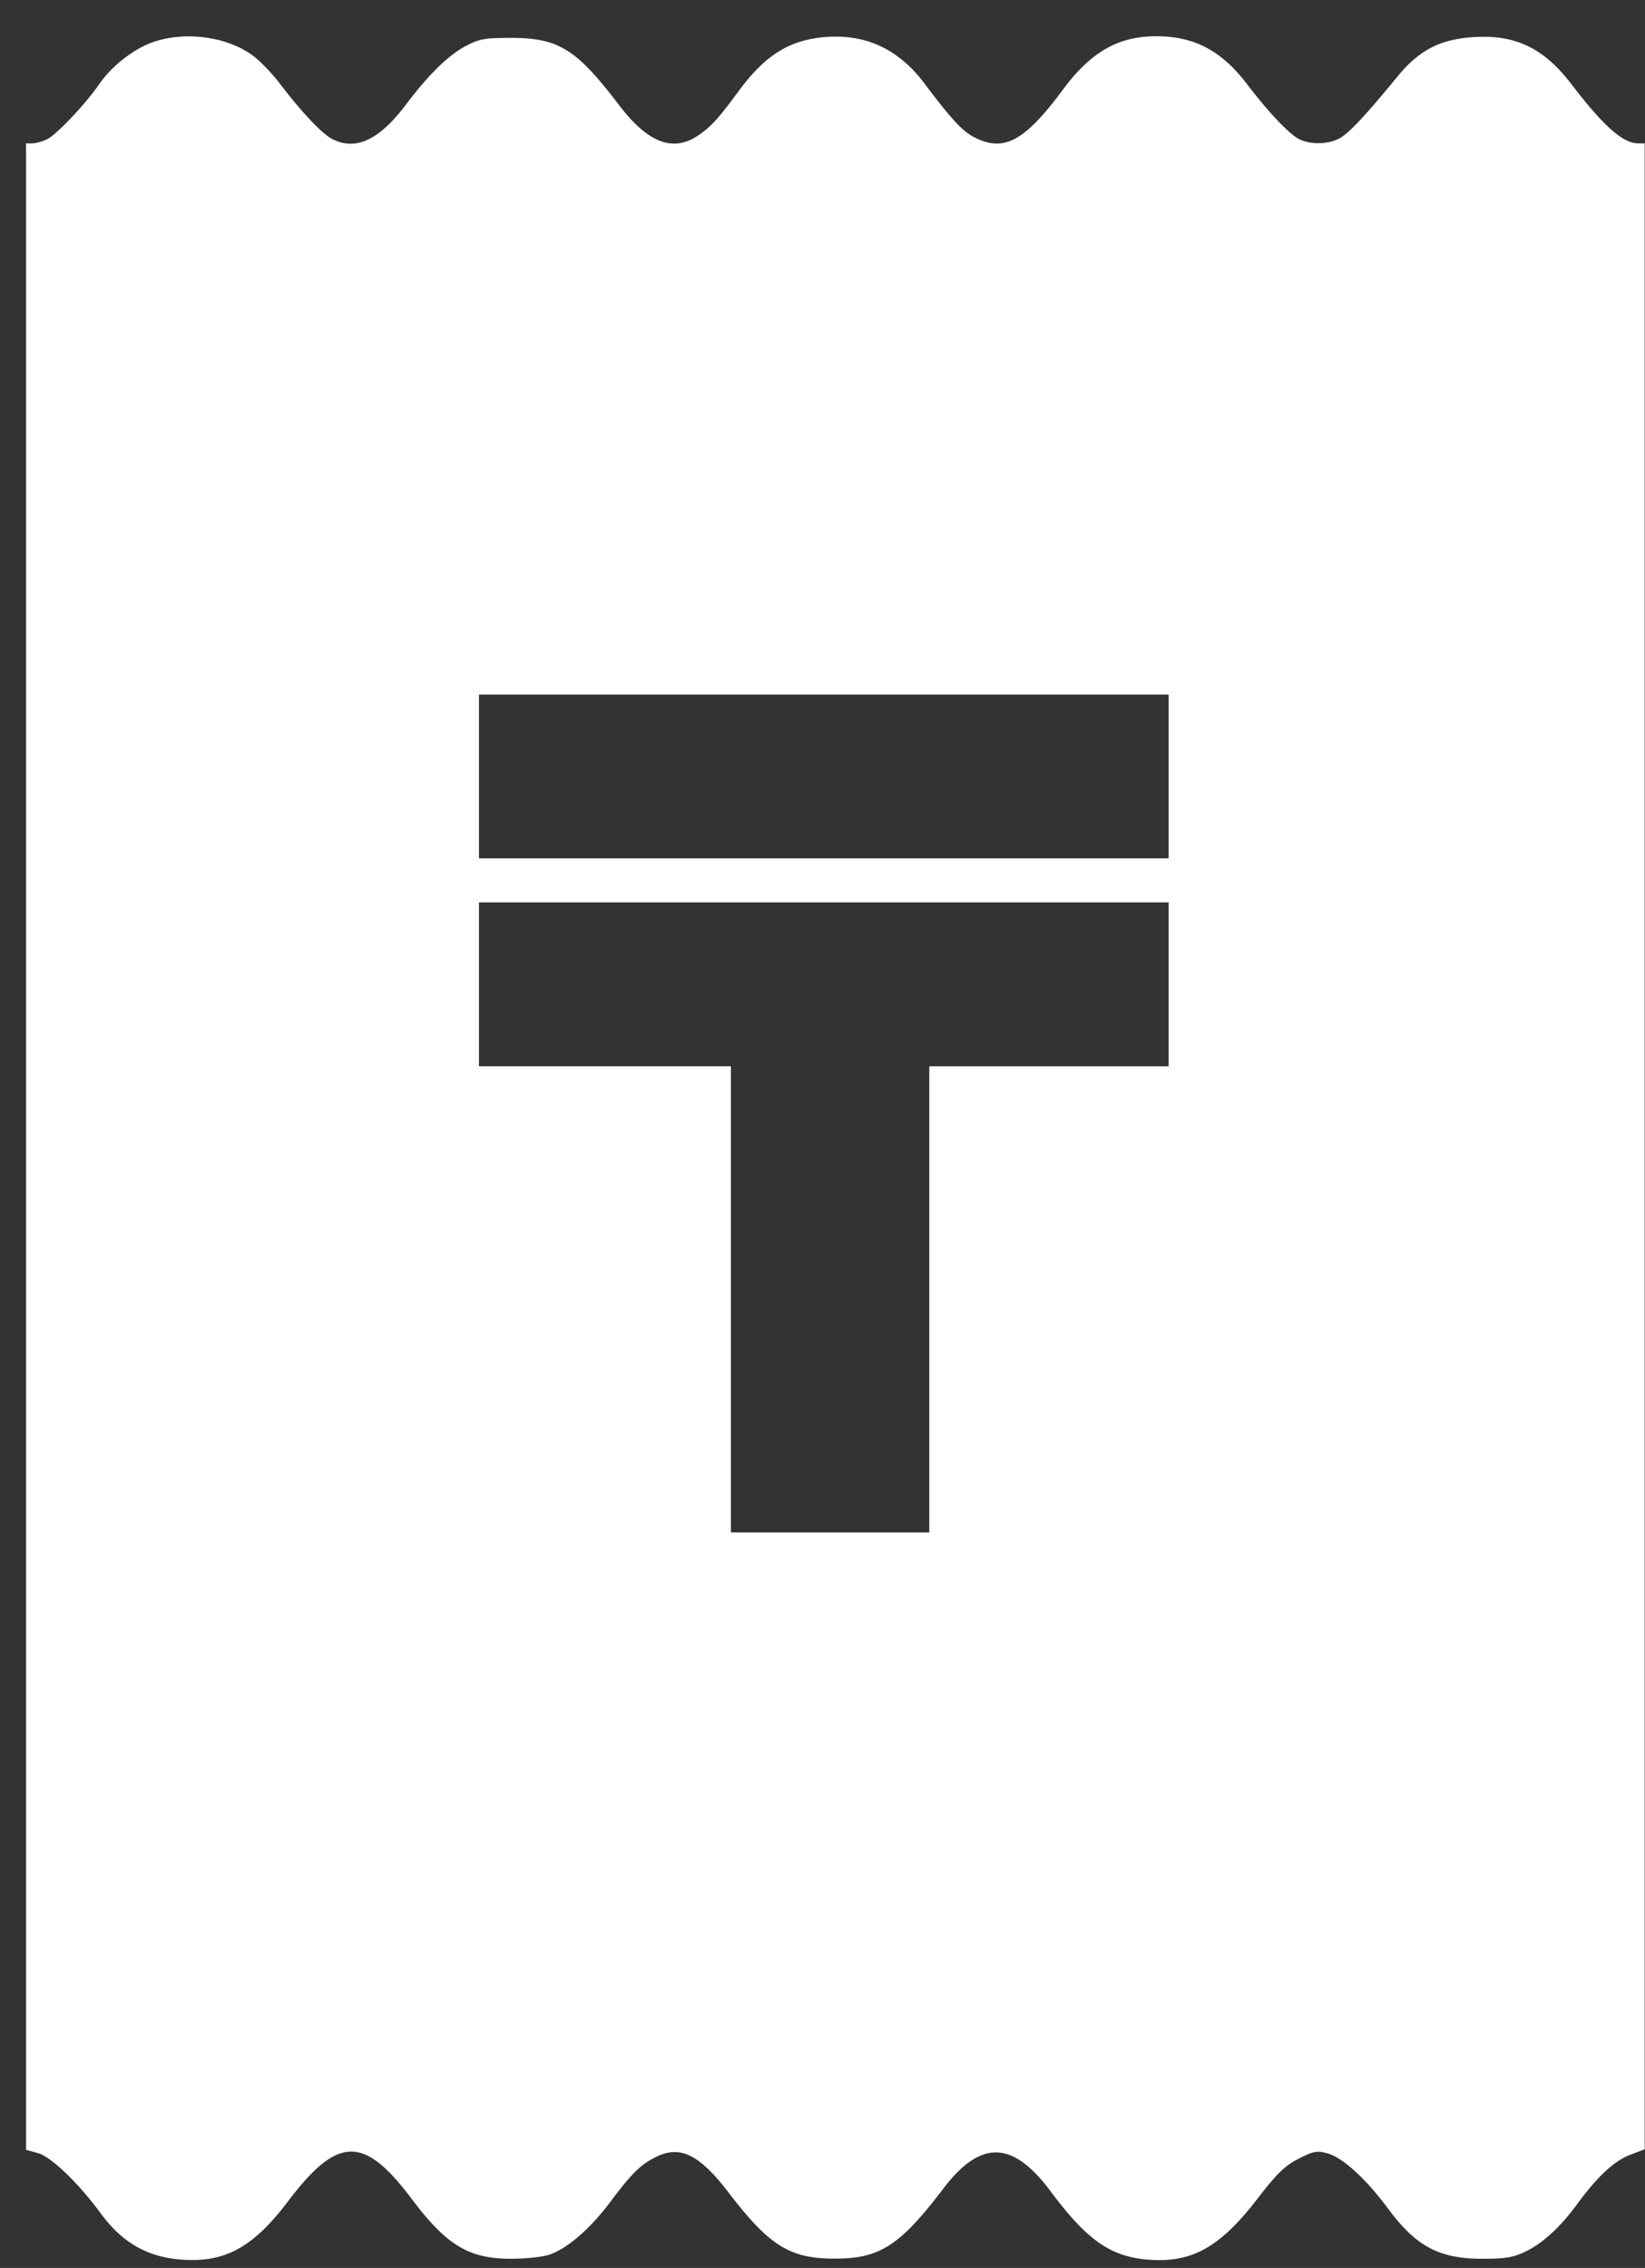 <svg width="37" height="51" fill="none" xmlns="http://www.w3.org/2000/svg"><rect width="100%" height="100%" fill="#333333" stroke="none"/><path fill-rule="evenodd" clip-rule="evenodd" d="M3.442.947c-.432.15-.93.537-1.206.94-.301.439-.946 1.123-1.165 1.237a.926.926 0 01-.34.1H.586v45.12l.266.072c.294.08.916.677 1.42 1.365.464.632 1.018.958 1.747 1.026 1.01.094 1.658-.248 2.455-1.3 1.121-1.48 1.707-1.493 2.78-.068.791 1.053 1.29 1.354 2.24 1.354.331 0 .722-.042.869-.094.405-.142.904-.574 1.356-1.174.513-.683.71-.872 1.083-1.043.517-.236.946-.013 1.584.82.915 1.195 1.373 1.483 2.368 1.488 1.029.005 1.48-.283 2.46-1.57.842-1.108 1.56-1.091 2.415.054.813 1.09 1.336 1.46 2.16 1.536 1.003.09 1.643-.26 2.498-1.372.434-.563.613-.736.921-.894.342-.174.412-.187.658-.118.34.096.862.574 1.36 1.246.626.845 1.15 1.123 2.119 1.121.52 0 .699-.03.97-.163.397-.195.778-.546 1.167-1.076.45-.612.828-.962 1.183-1.098l.328-.125V3.224h-.145c-.344 0-.785-.39-1.501-1.329-.63-.824-1.278-1.13-2.242-1.058-.737.056-1.195.3-1.686.9-.681.832-1.046 1.224-1.261 1.357-.254.155-.677.169-.945.03-.224-.116-.683-.601-1.162-1.229-.577-.757-1.189-1.08-2.047-1.08-.847 0-1.465.352-2.084 1.185-.875 1.18-1.336 1.429-2.008 1.086-.264-.135-.511-.402-1.13-1.223-.568-.752-1.298-1.096-2.192-1.032-.819.059-1.372.399-1.972 1.212-.464.63-.625.807-.913 1.002-.57.386-1.133.169-1.786-.688C12.962 1.1 12.563.853 11.494.852c-.594 0-.715.022-1.027.188-.391.209-.828.639-1.344 1.322-.596.79-1.127 1.035-1.655.762-.224-.116-.683-.601-1.162-1.229-.184-.242-.468-.536-.63-.654C5.093.82 4.163.697 3.441.947zM26.285 17.46v1.842H10.773v-3.683h15.512v1.841zm0 4.676v1.842h-5.383V34.46H16.44V23.977h-5.667v-3.684h15.512v1.842z" fill="#fff"/></svg>